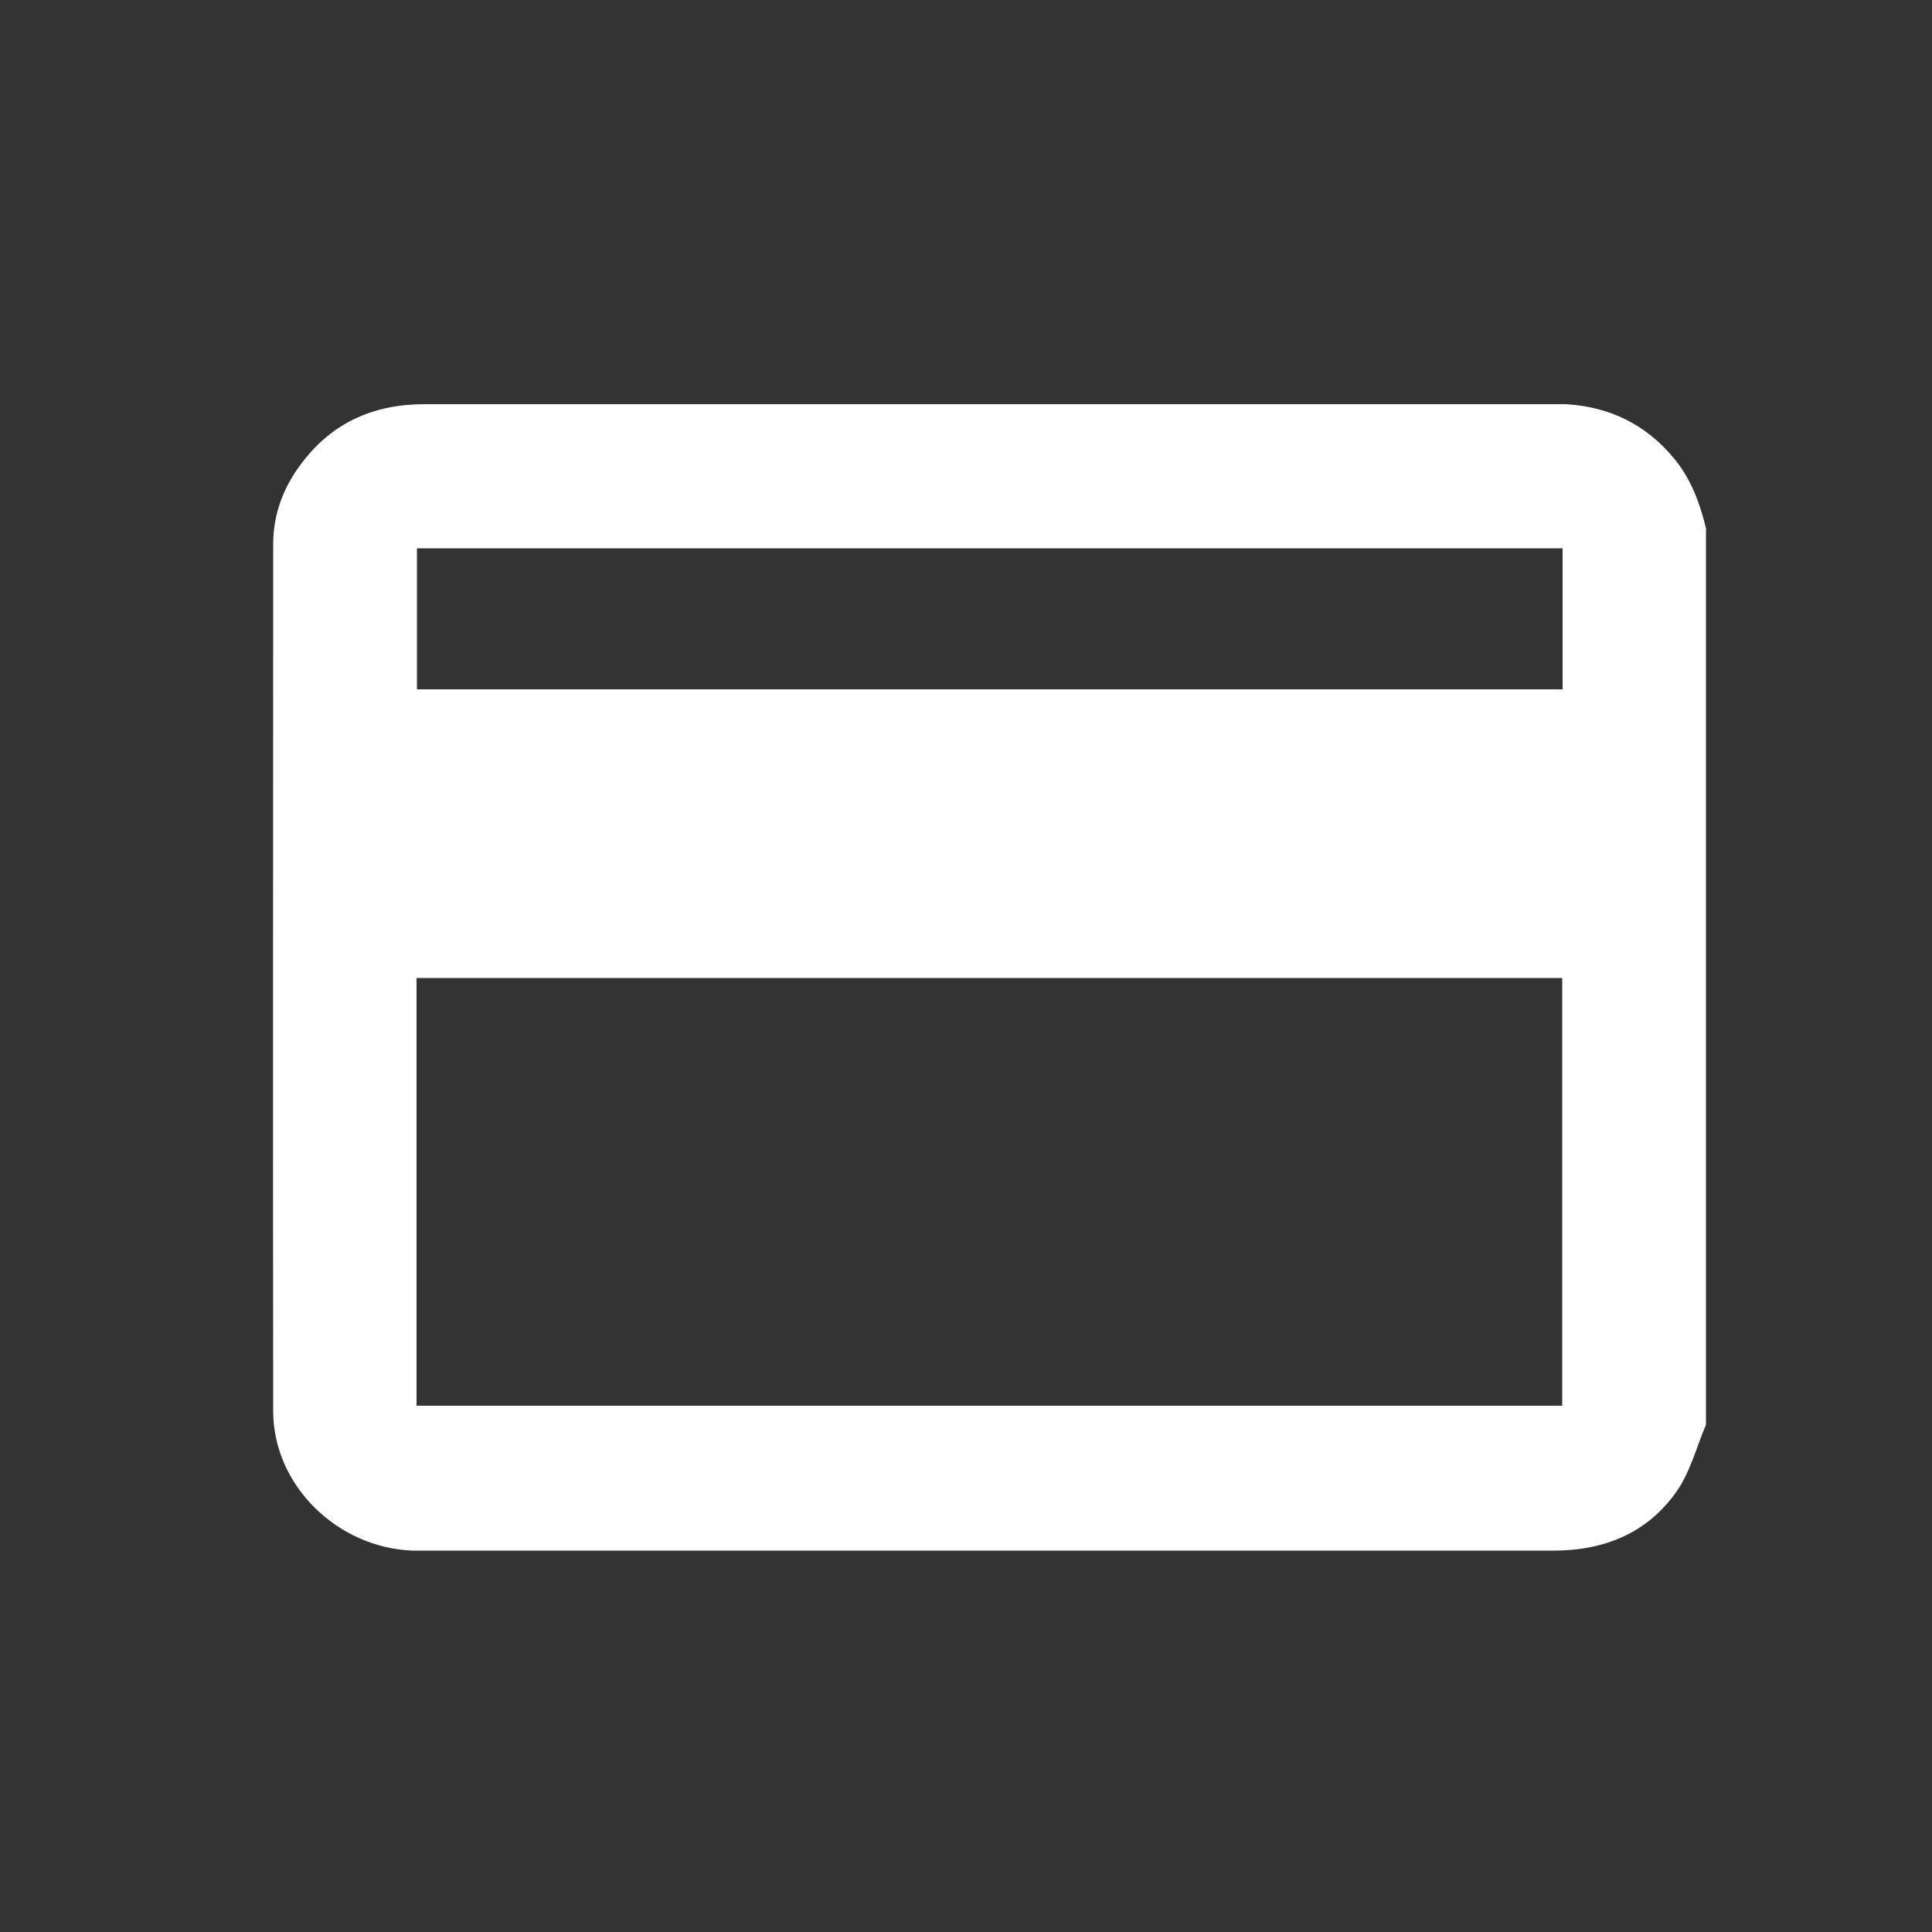 <?xml version="1.0" encoding="UTF-8"?>
<svg id="Layer_1" data-name="Layer 1" xmlns="http://www.w3.org/2000/svg" viewBox="0 0 50 50">
  <rect x="0" y="0" width="50" height="50" fill="#333333" stroke="none"/>
  <defs>
    <style>
      .cls-1 {
        fill: #fff;
        stroke-width: 0px;
      }
    </style>
  </defs>
  <path class="cls-1" d="M44.15,13.7v23.17c-.24.57-.4,1.2-.74,1.7-.76,1.1-1.88,1.56-3.21,1.56-9.73,0-19.45,0-29.18,0-.11,0-.22,0-.33,0-1.97-.07-3.62-1.7-3.62-3.61-.01-7.48,0-14.96,0-22.44,0-.78.27-1.49.75-2.11.79-1.04,1.86-1.51,3.17-1.51,9.75,0,19.5,0,29.25,0,.1,0,.19,0,.29,0,1.13.07,2.06.52,2.79,1.4.45.54.68,1.18.84,1.85ZM10.78,36.38h29.65v-11.07H10.78v11.07ZM40.44,14.19H10.79v3.65h29.65v-3.65Z"/>
</svg>